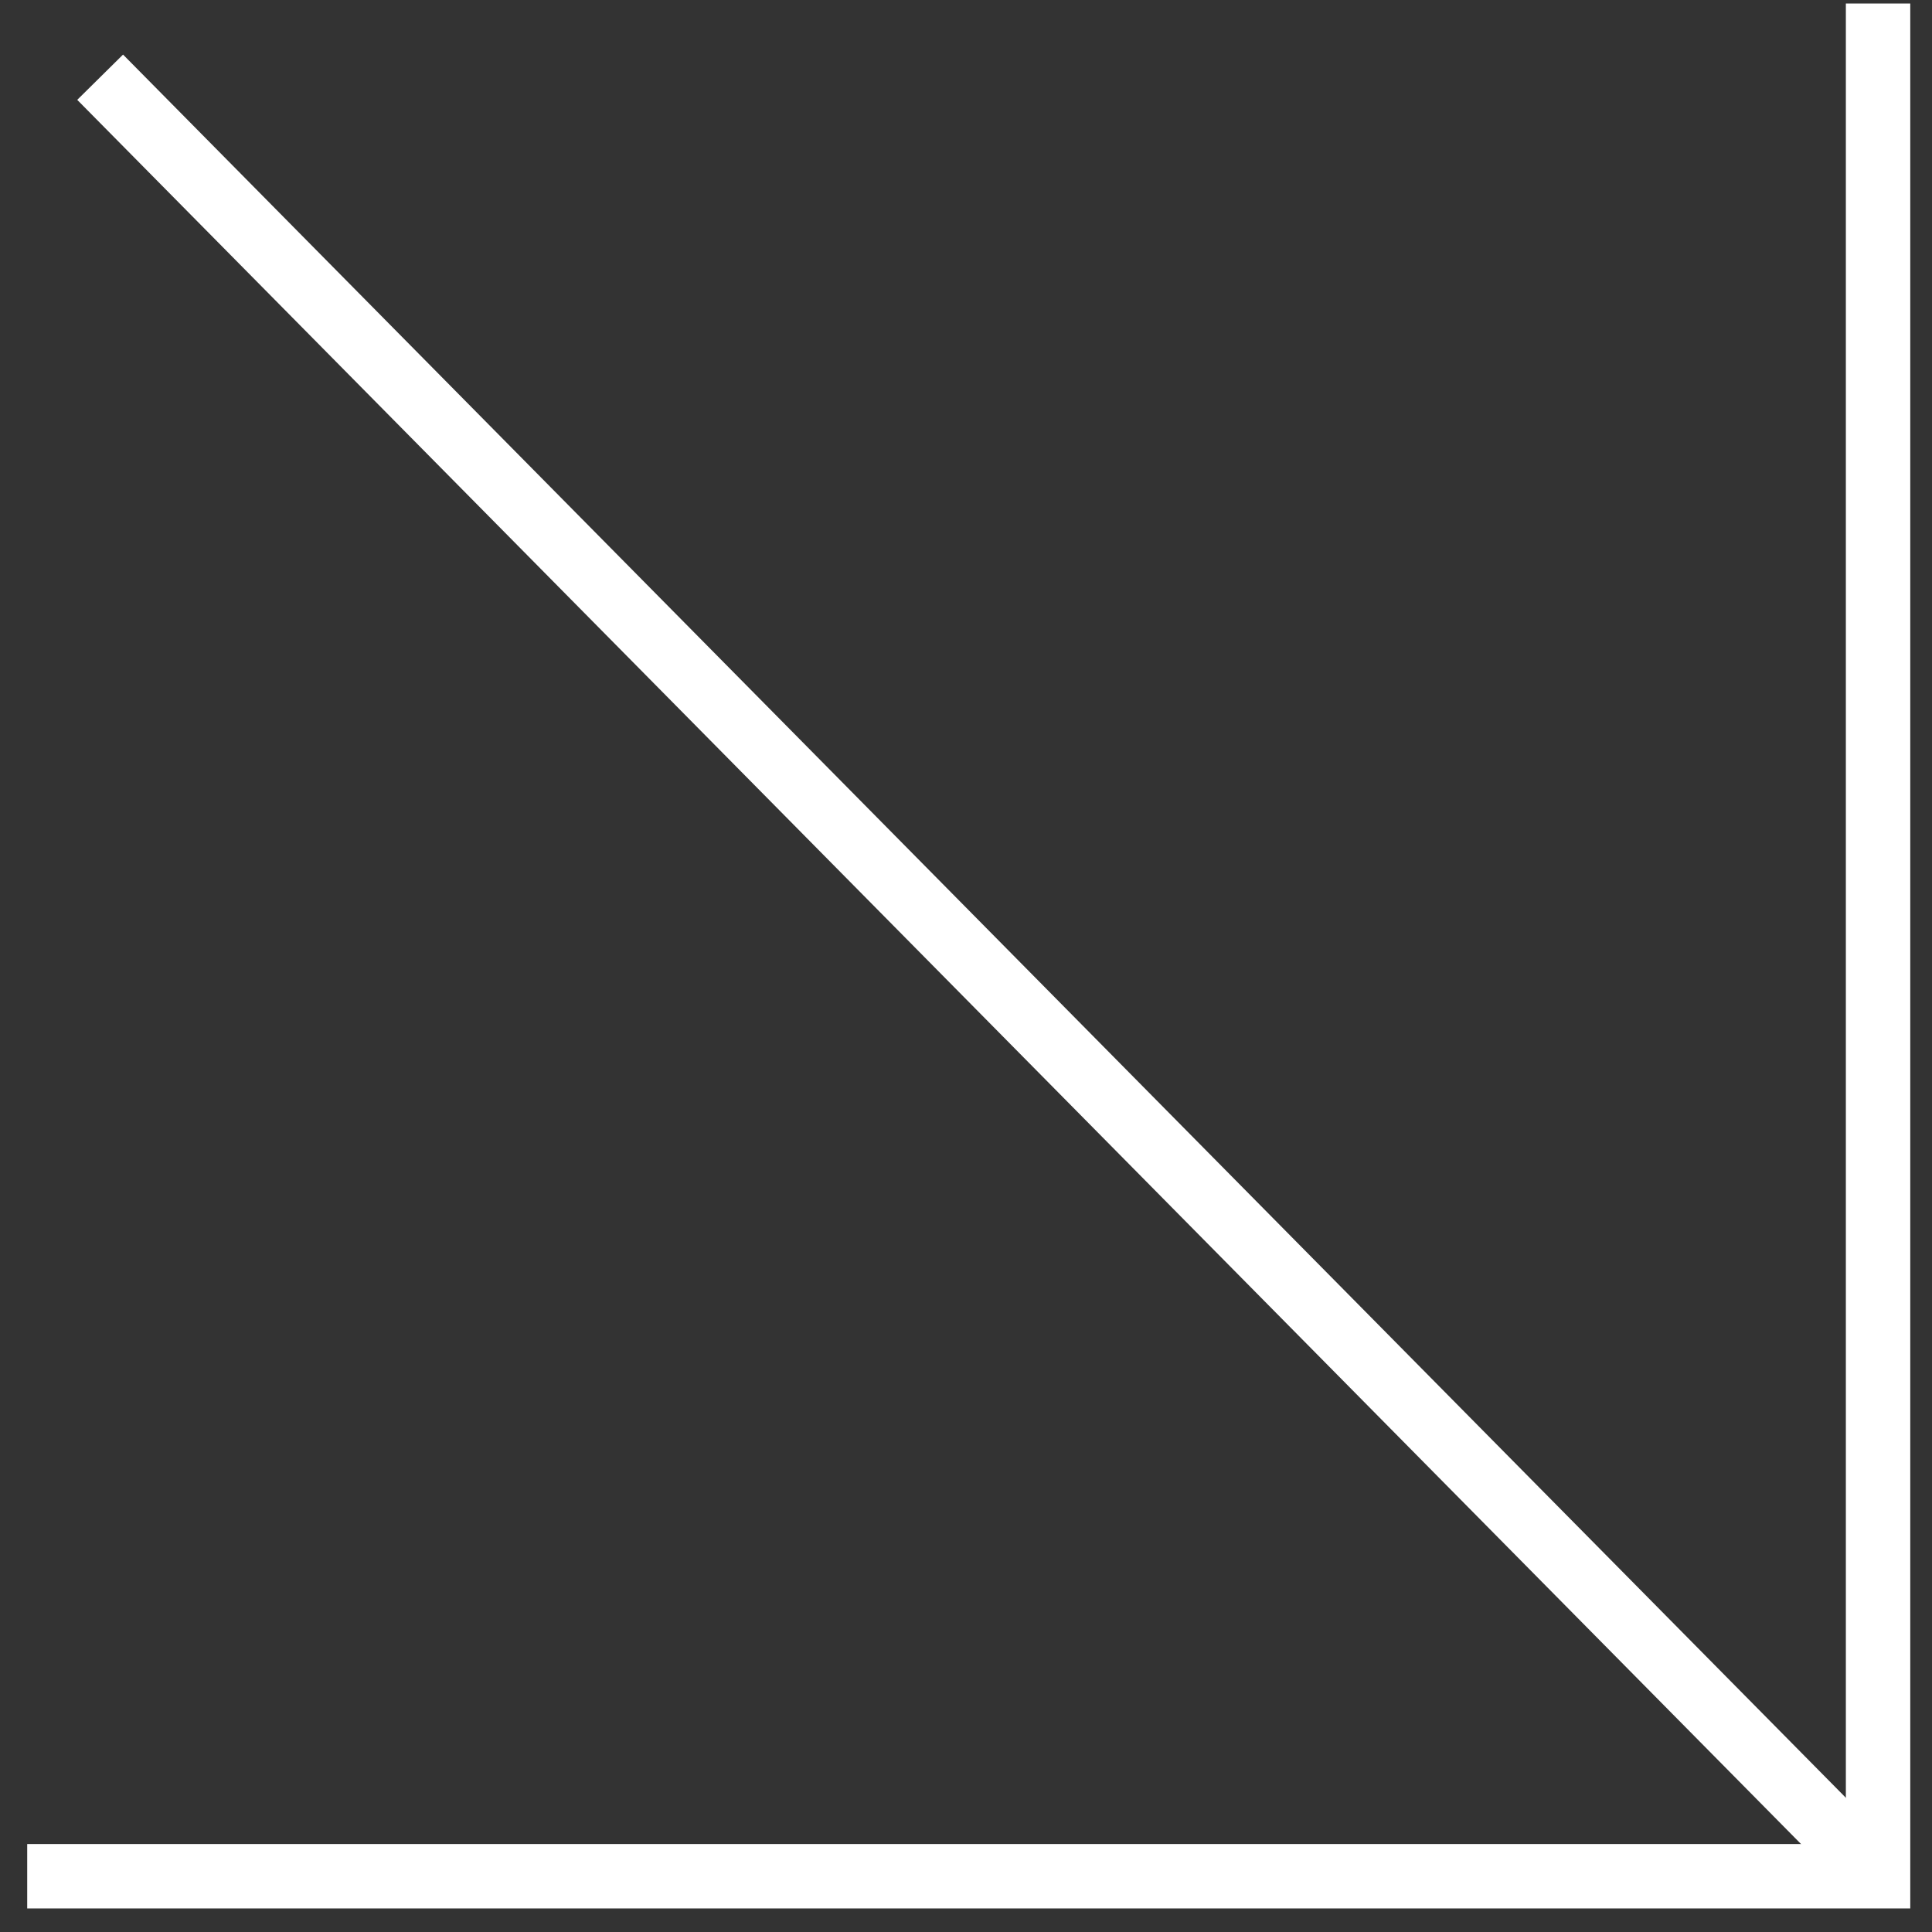 <?xml version="1.0" encoding="UTF-8"?> <svg xmlns="http://www.w3.org/2000/svg" width="60" height="60" viewBox="0 0 60 60" fill="none"><rect x="0" y="0" width="60" height="60" fill="#333333" stroke="none"/><g clip-path="url(#clip0_1_4)"><path d="M0.845 58.268H58.325V0.109" stroke="white" stroke-width="2" stroke-miterlimit="10"></path><path d="M58.327 58.268L3.11 2.398" stroke="white" stroke-width="2" stroke-miterlimit="10"></path></g><defs><clipPath id="clip0_1_4"><rect width="60" height="60" fill="white"></rect></clipPath></defs></svg> 